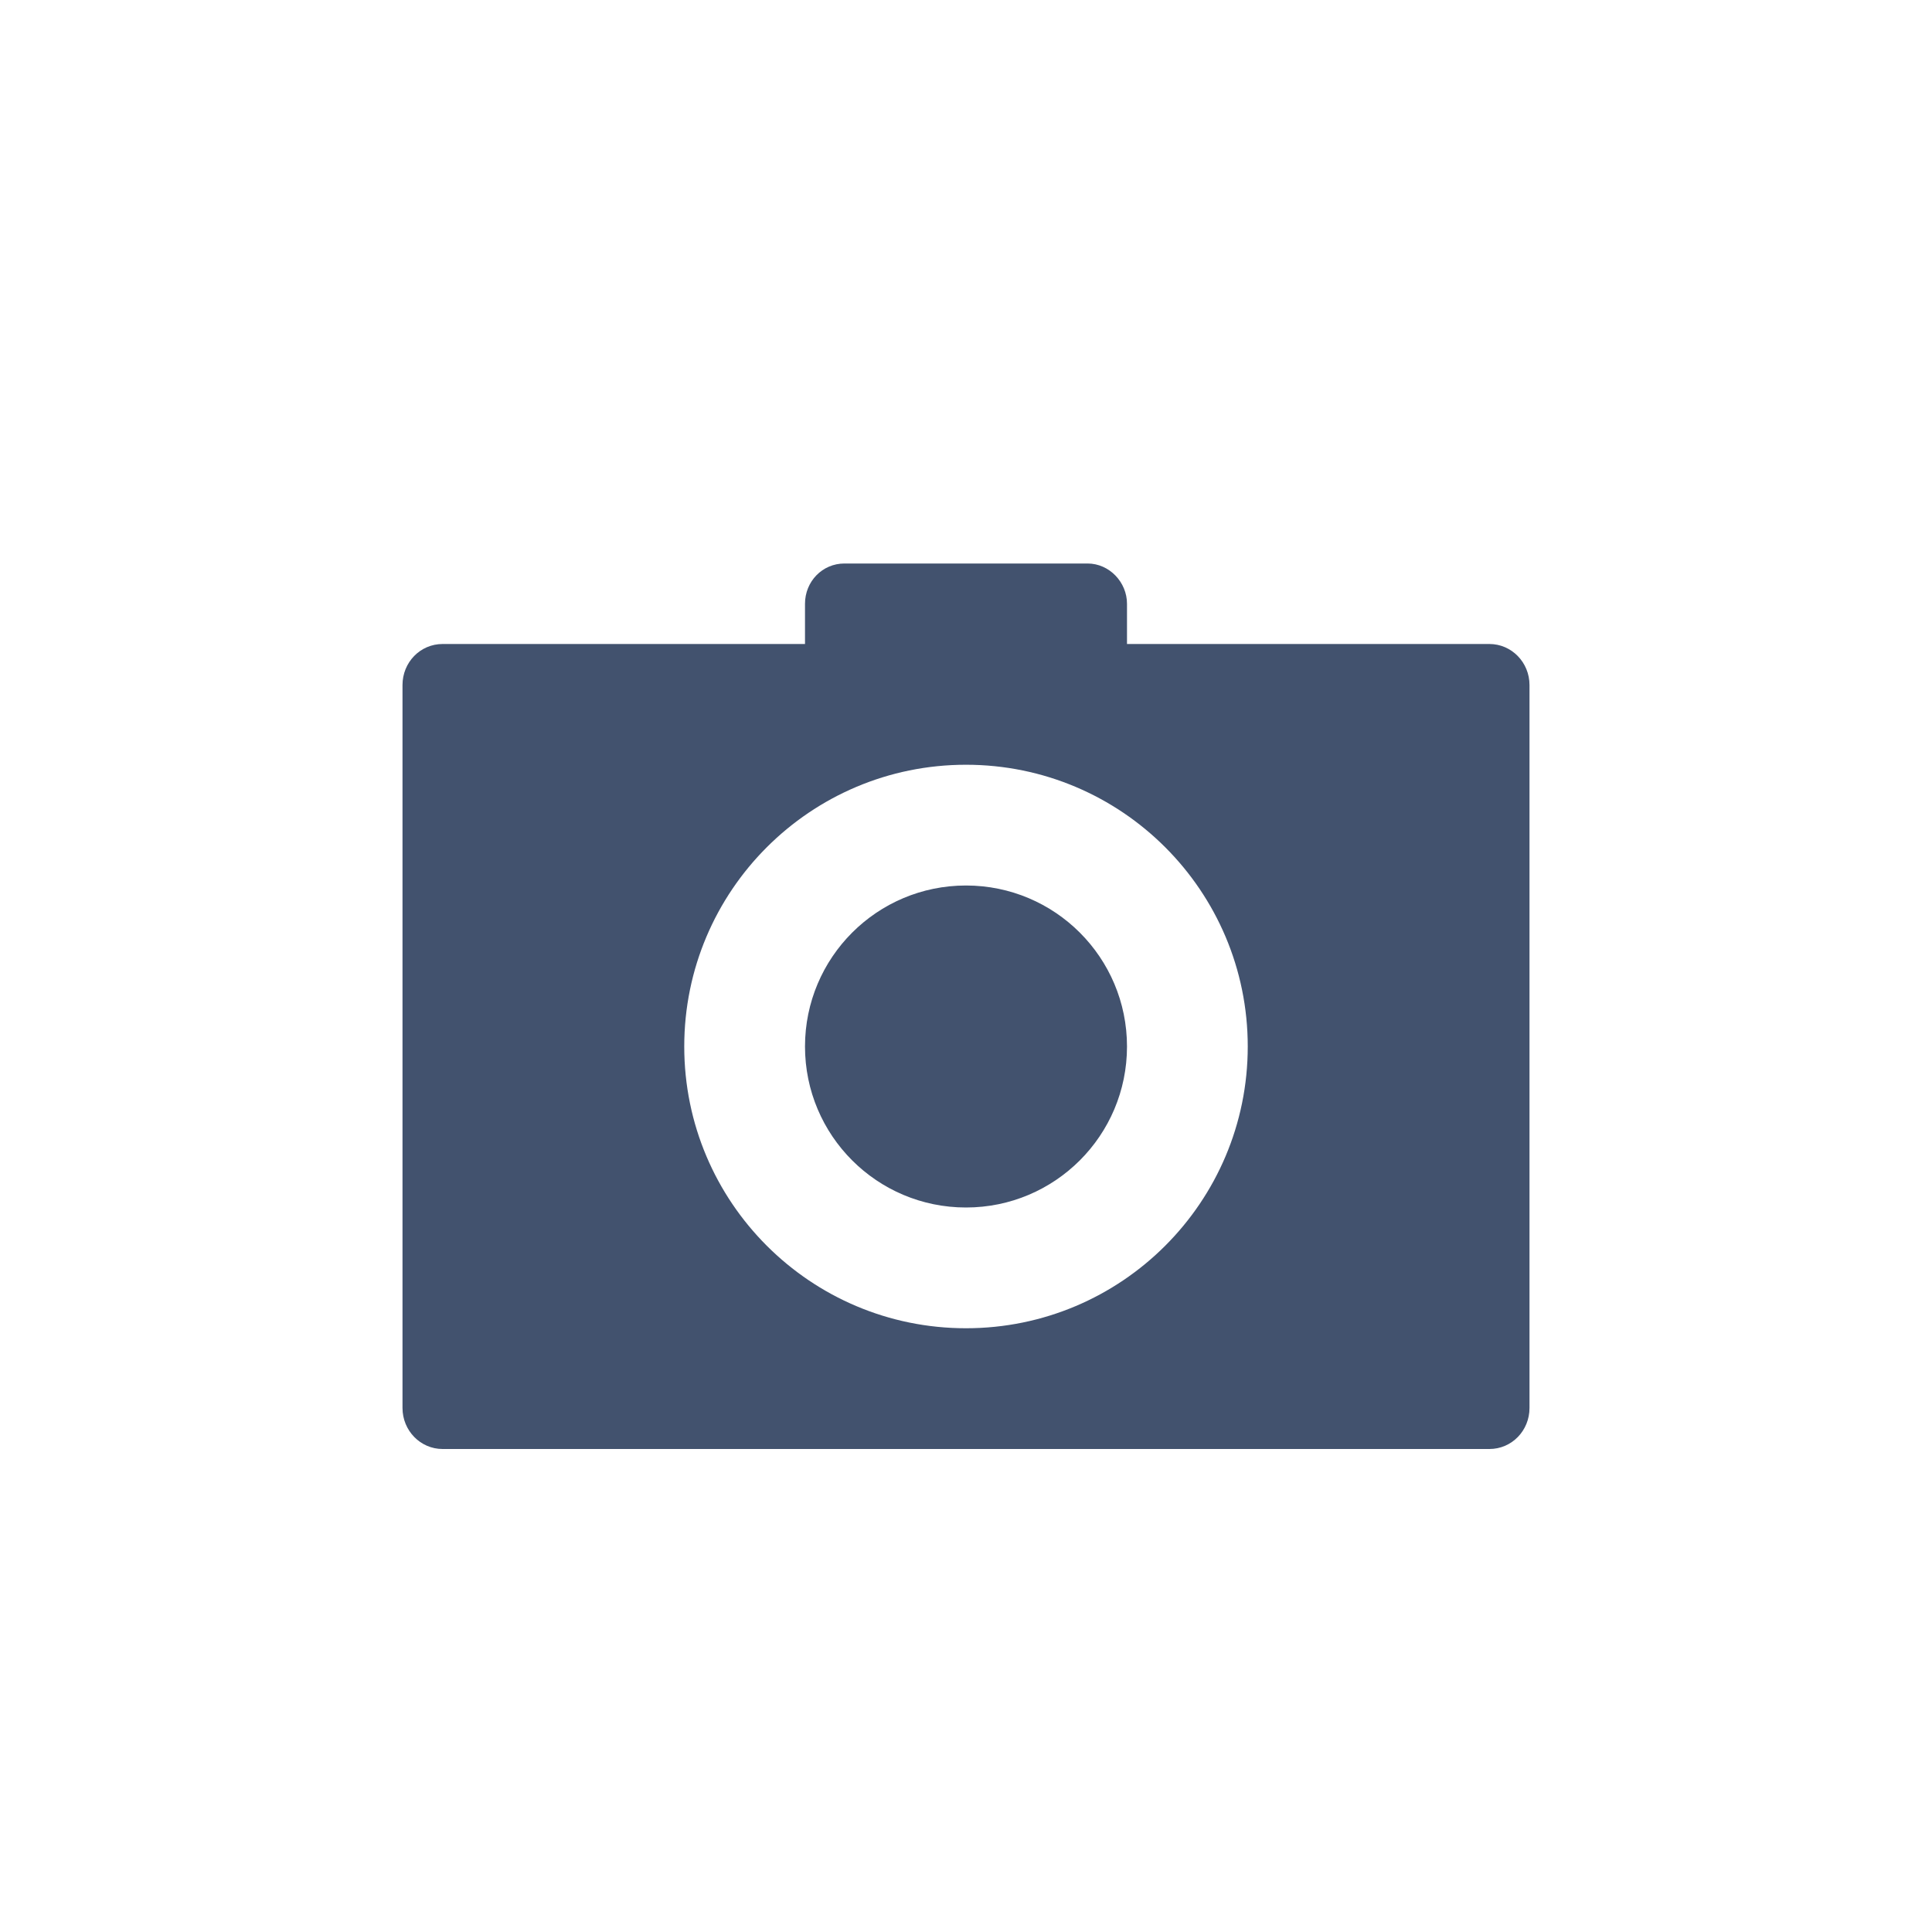 <?xml version="1.0" encoding="UTF-8" standalone="no"?>
<svg width="24px" height="24px" viewBox="0 0 24 24" version="1.1" xmlns="http://www.w3.org/2000/svg" xmlns:xlink="http://www.w3.org/1999/xlink">
    <!-- Generator: Sketch 45.1 (43504) - http://www.bohemiancoding.com/sketch -->
    <title>editor/photo</title>
    <desc>Created with Sketch.</desc>
    <defs></defs>
    <g id="Original" stroke="none" stroke-width="1" fill="none" fill-rule="evenodd">
        <g id="editor/photo" fill="#42526E">
            <path d="M5,8.51 C5,8.228 5.22,8 5.498,8 L18.502,8 C18.777,8 19,8.228 19,8.51 L19,17.49 C19,17.772 18.78,18 18.502,18 L5.498,18 C5.223,18 5,17.772 5,17.49 L5,8.51 Z M10,7.5 C10,7.224 10.215,7 10.49,7 L13.51,7 C13.78,7 14,7.232 14,7.5 L14,8 L10,8 L10,7.5 Z M12,16.5 C13.933,16.5 15.5,14.933 15.5,13 C15.5,11.067 13.933,9.5 12,9.5 C10.067,9.5 8.5,11.067 8.5,13 C8.5,14.933 10.067,16.5 12,16.5 Z M12,15 C10.895,15 10,14.105 10,13 C10,11.895 10.895,11 12,11 C13.105,11 14,11.895 14,13 C14,14.105 13.105,15 12,15 Z" id="Shape"></path>
        </g>
    </g>
</svg>